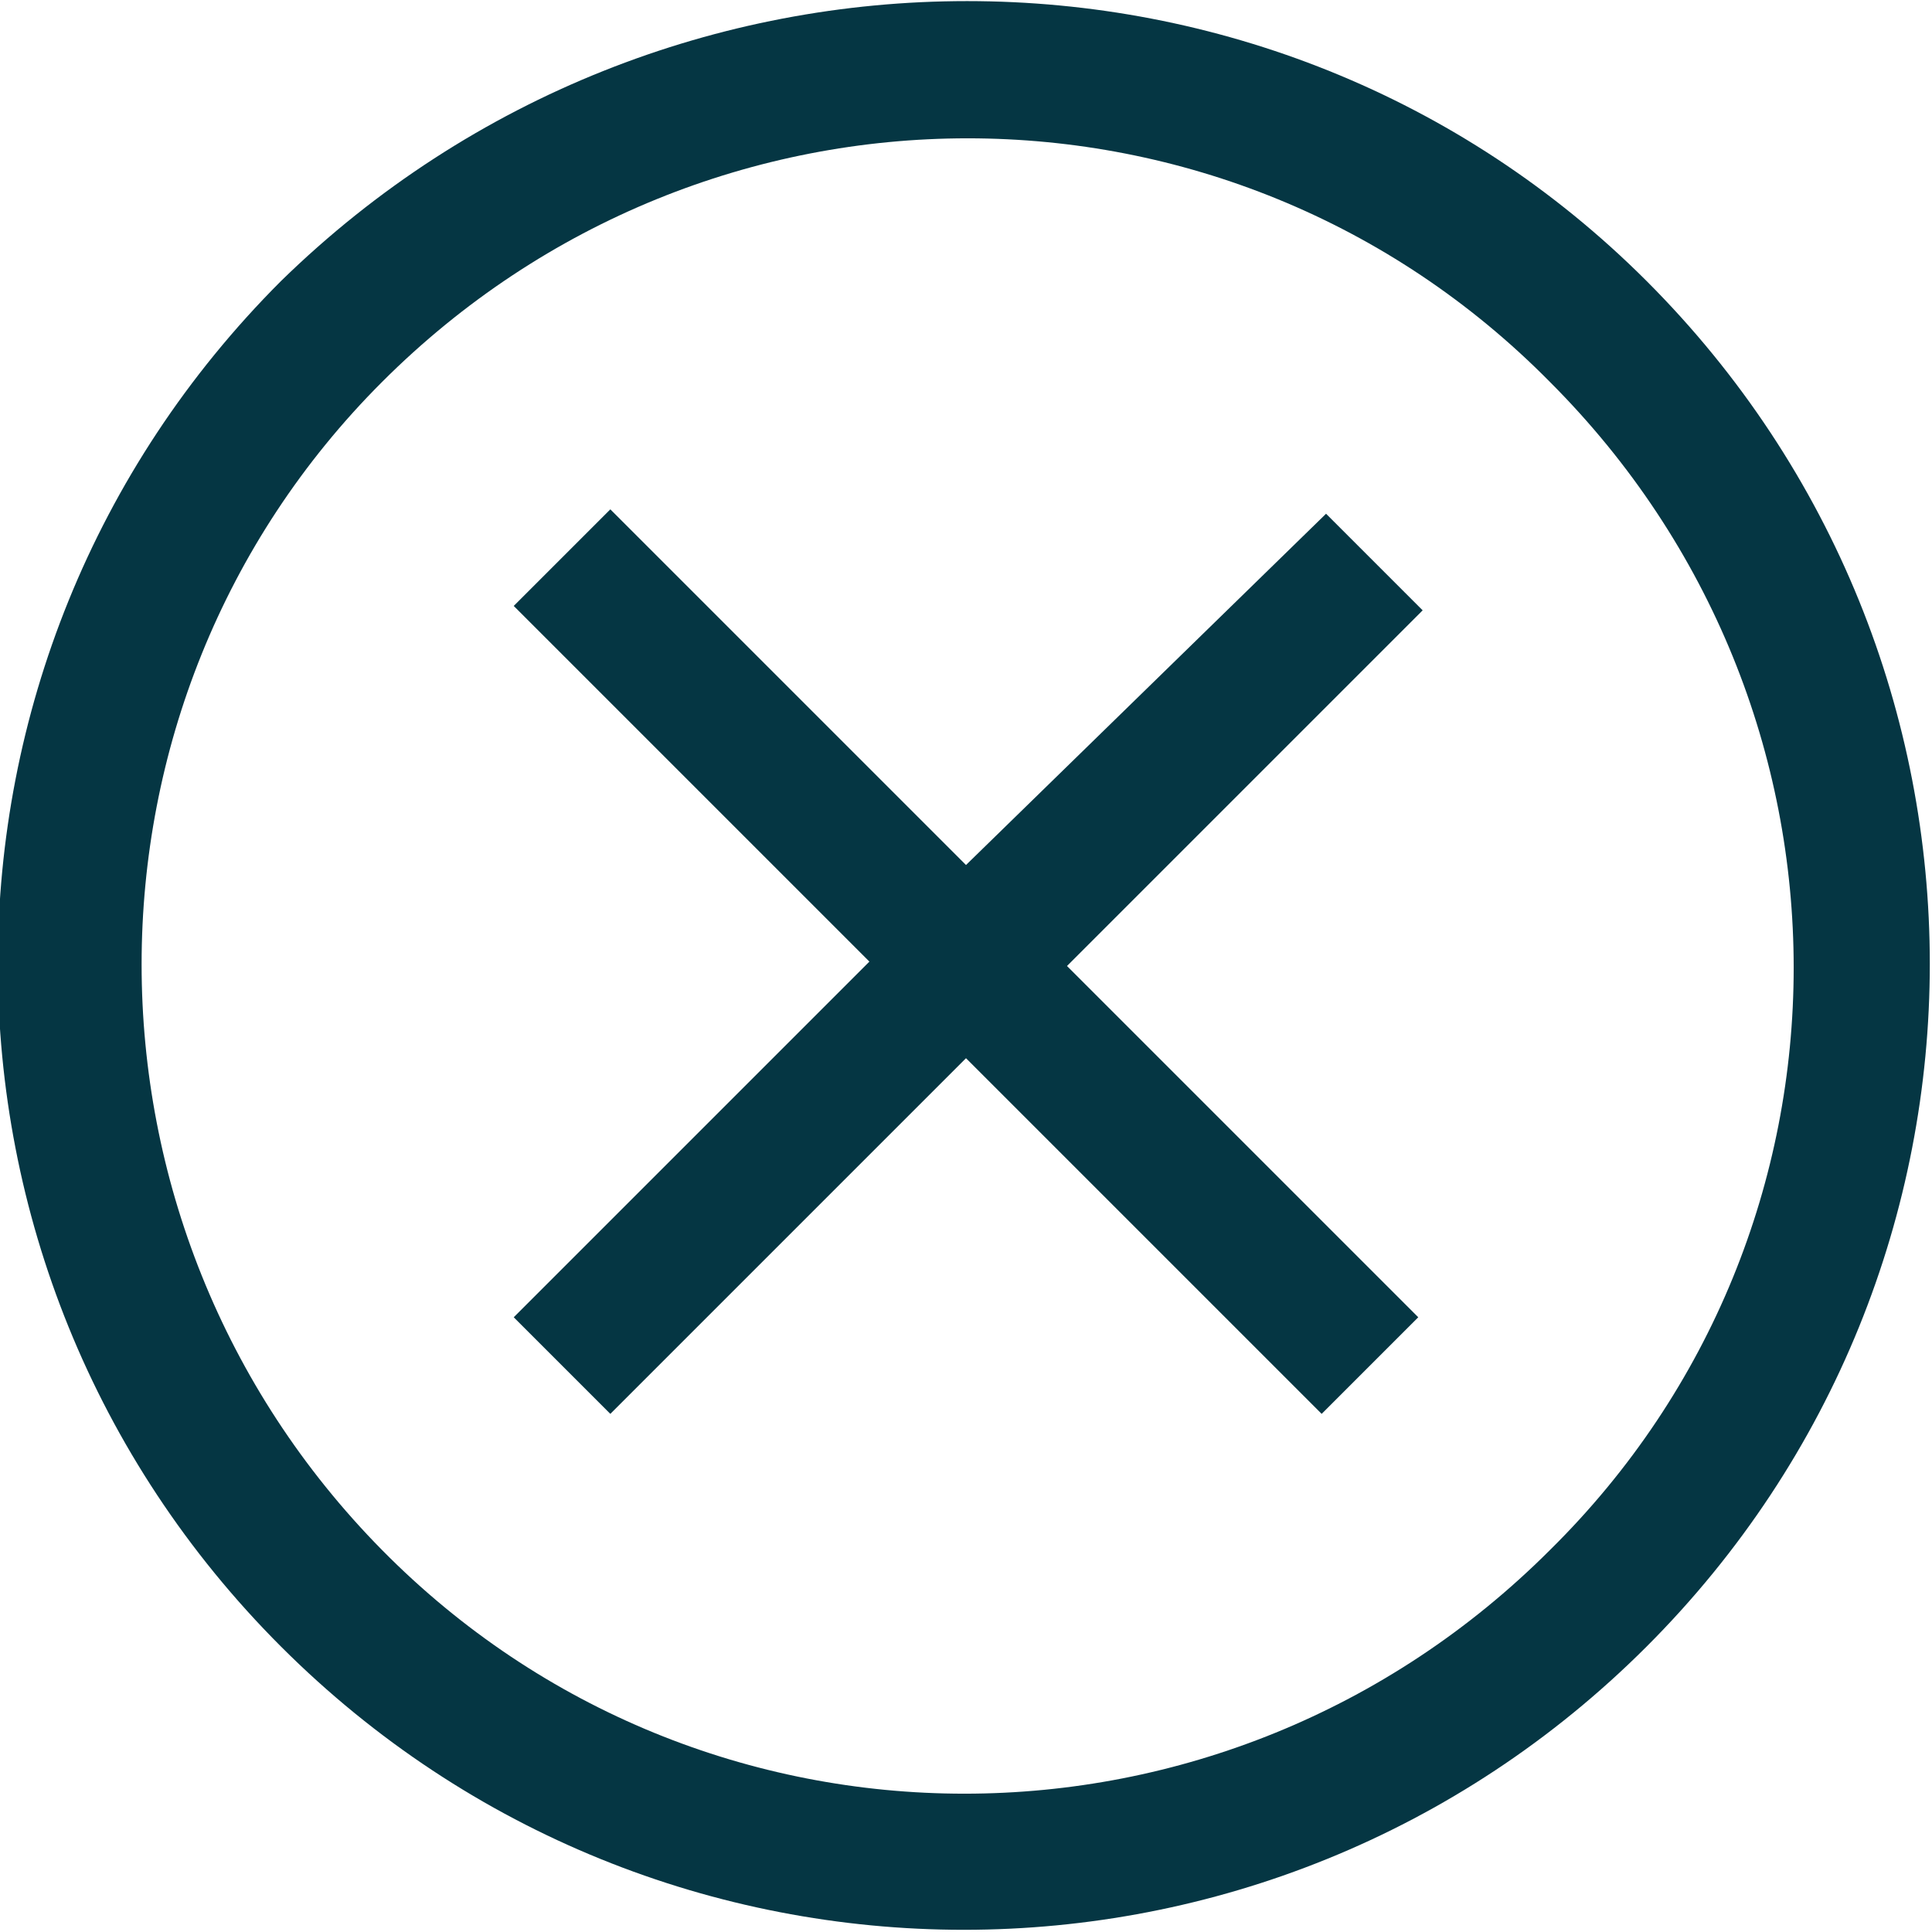 <svg version="1.1" id="Layer_1" xmlns="http://www.w3.org/2000/svg" width="44" height="44" x="0px" y="0px"
	 viewBox="0 0 44 44" style="enable-background:new 0 0 44 44;" xml:space="preserve">
<path d="M6.4,6.4c-8.6,8.6-8.6,22.5,0,31.1c8.6,8.6,22.5,8.6,31.1,0c8.6-8.6,8.6-22.5,0-31.1C29-2.1,15.1-2.1,6.4,6.4z M35.3,35.3
	c-7.4,7.4-19.3,7.4-26.6,0S1.4,16,8.7,8.7c7.4-7.4,19.3-7.4,26.6,0C42.7,16.1,42.7,28,35.3,35.3z M13.9,11.6l-2.2,2.2l8.1,8.1
	l-8.1,8.1l2.2,2.2l8.1-8.1l8.1,8.1l2.2-2.2L24.3,22l8.1-8.1l-2.2-2.2L22,19.7L13.9,11.6z" fill="#053643"/>
</svg>
